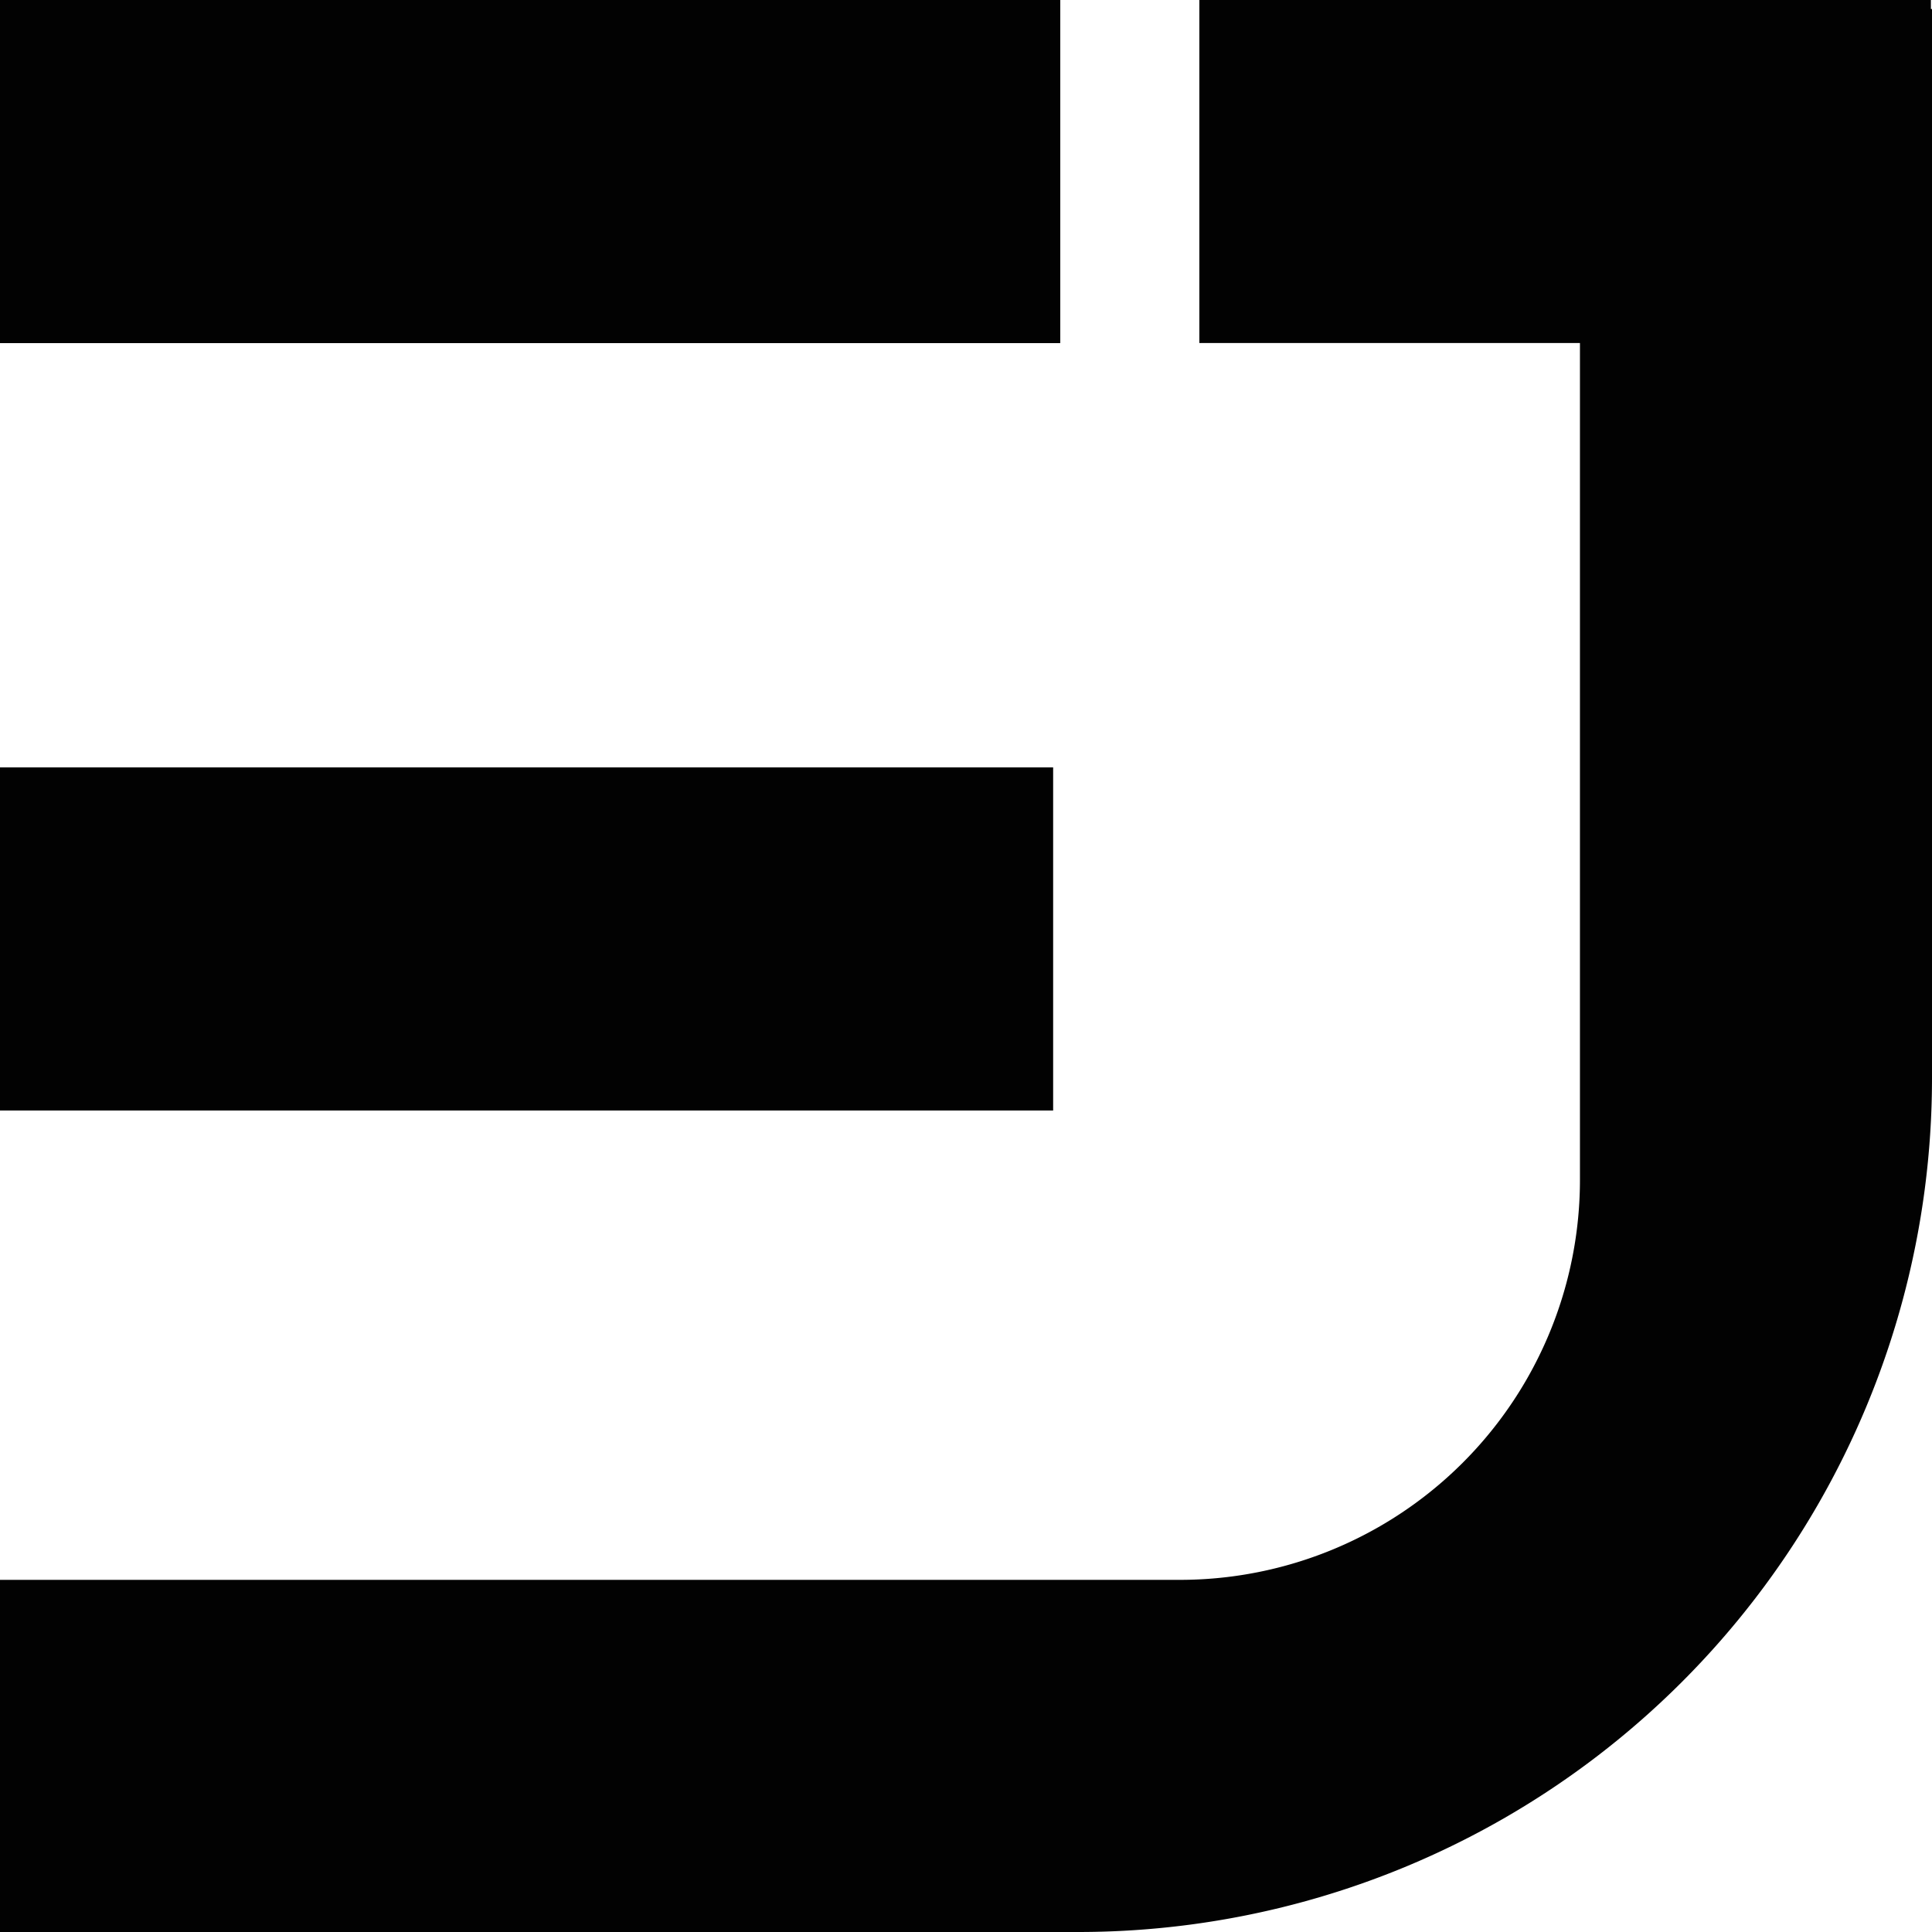 <svg id="Layer_1" data-name="Layer 1" xmlns="http://www.w3.org/2000/svg" viewBox="0 0 211.83 211.83"><defs><style>.cls-1{fill:#020202;}</style></defs><title>ej_logo</title><path class="cls-1" d="M223.8,14.16v-1H143.59V50.78h41.73v91.75a43.86,43.86,0,0,1-43.87,43.86H12.09V225H130.31a93.61,93.61,0,0,0,93.61-93.61V14.16Z" transform="translate(-12.09 -13.17)"/><rect class="cls-1" width="116.25" height="37.62"/><rect class="cls-1" y="84.14" width="115.47" height="37.62"/></svg>